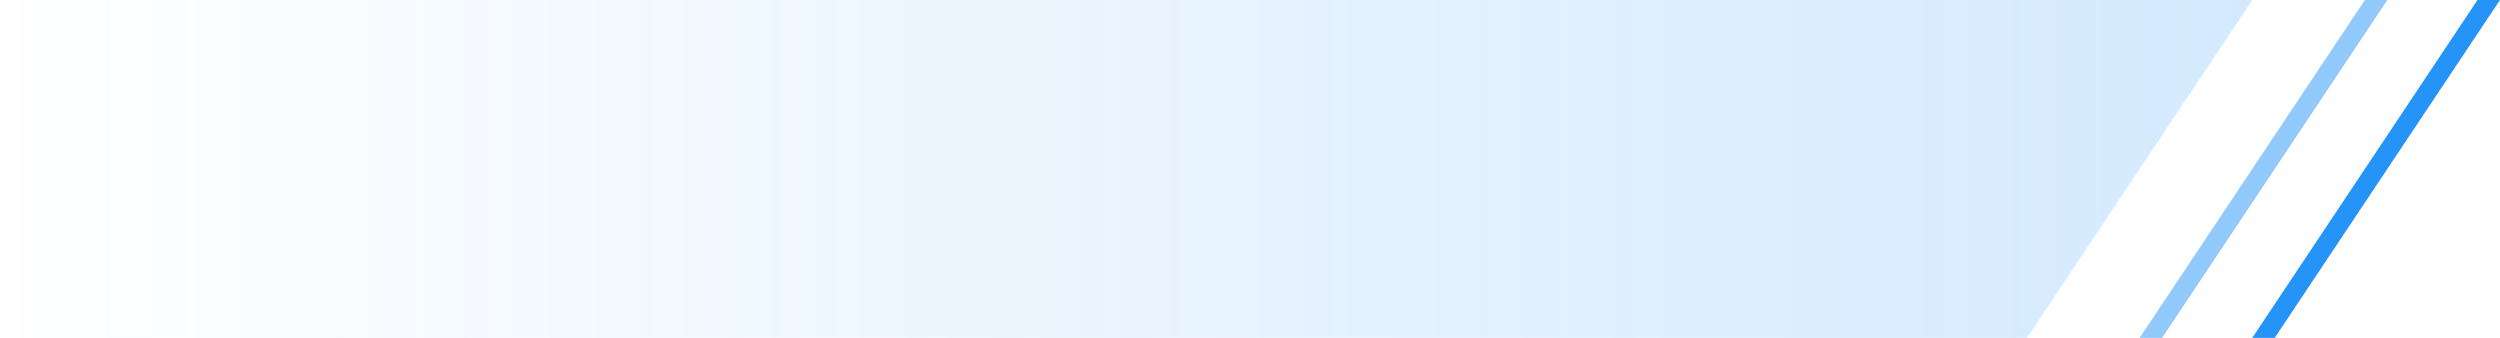 <?xml version="1.0" encoding="UTF-8"?>
<svg width="222px" height="30px" viewBox="0 0 222 30" version="1.1" xmlns="http://www.w3.org/2000/svg" xmlns:xlink="http://www.w3.org/1999/xlink">
    <title>banner_title_left</title>
    <defs>
        <linearGradient x1="-2.22044605e-14%" y1="50%" x2="100%" y2="50%" id="linearGradient-1">
            <stop stop-color="#2494F9" offset="0%"></stop>
            <stop stop-color="#2494F9" stop-opacity="0" offset="100%"></stop>
        </linearGradient>
    </defs>
    <g id="页面-1" stroke="none" stroke-width="1" fill="none" fill-rule="evenodd">
        <g id="切图" transform="translate(-421, -81)">
            <g id="banner_title_left" transform="translate(421, 81)">
                <polygon id="矩形" fill="url(#linearGradient-1)" opacity="0.2" transform="translate(100, 15) scale(-1, 1) translate(-100, -15) " points="0 0 200 0 200 30 20 30"></polygon>
                <polygon id="矩形" fill="#2494F9" opacity="0.5" points="210 0 212 0 192 30 190 30"></polygon>
                <polygon id="矩形" fill="#2494F9" points="220 0 222 0 202 30 200 30"></polygon>
            </g>
        </g>
    </g>
</svg>